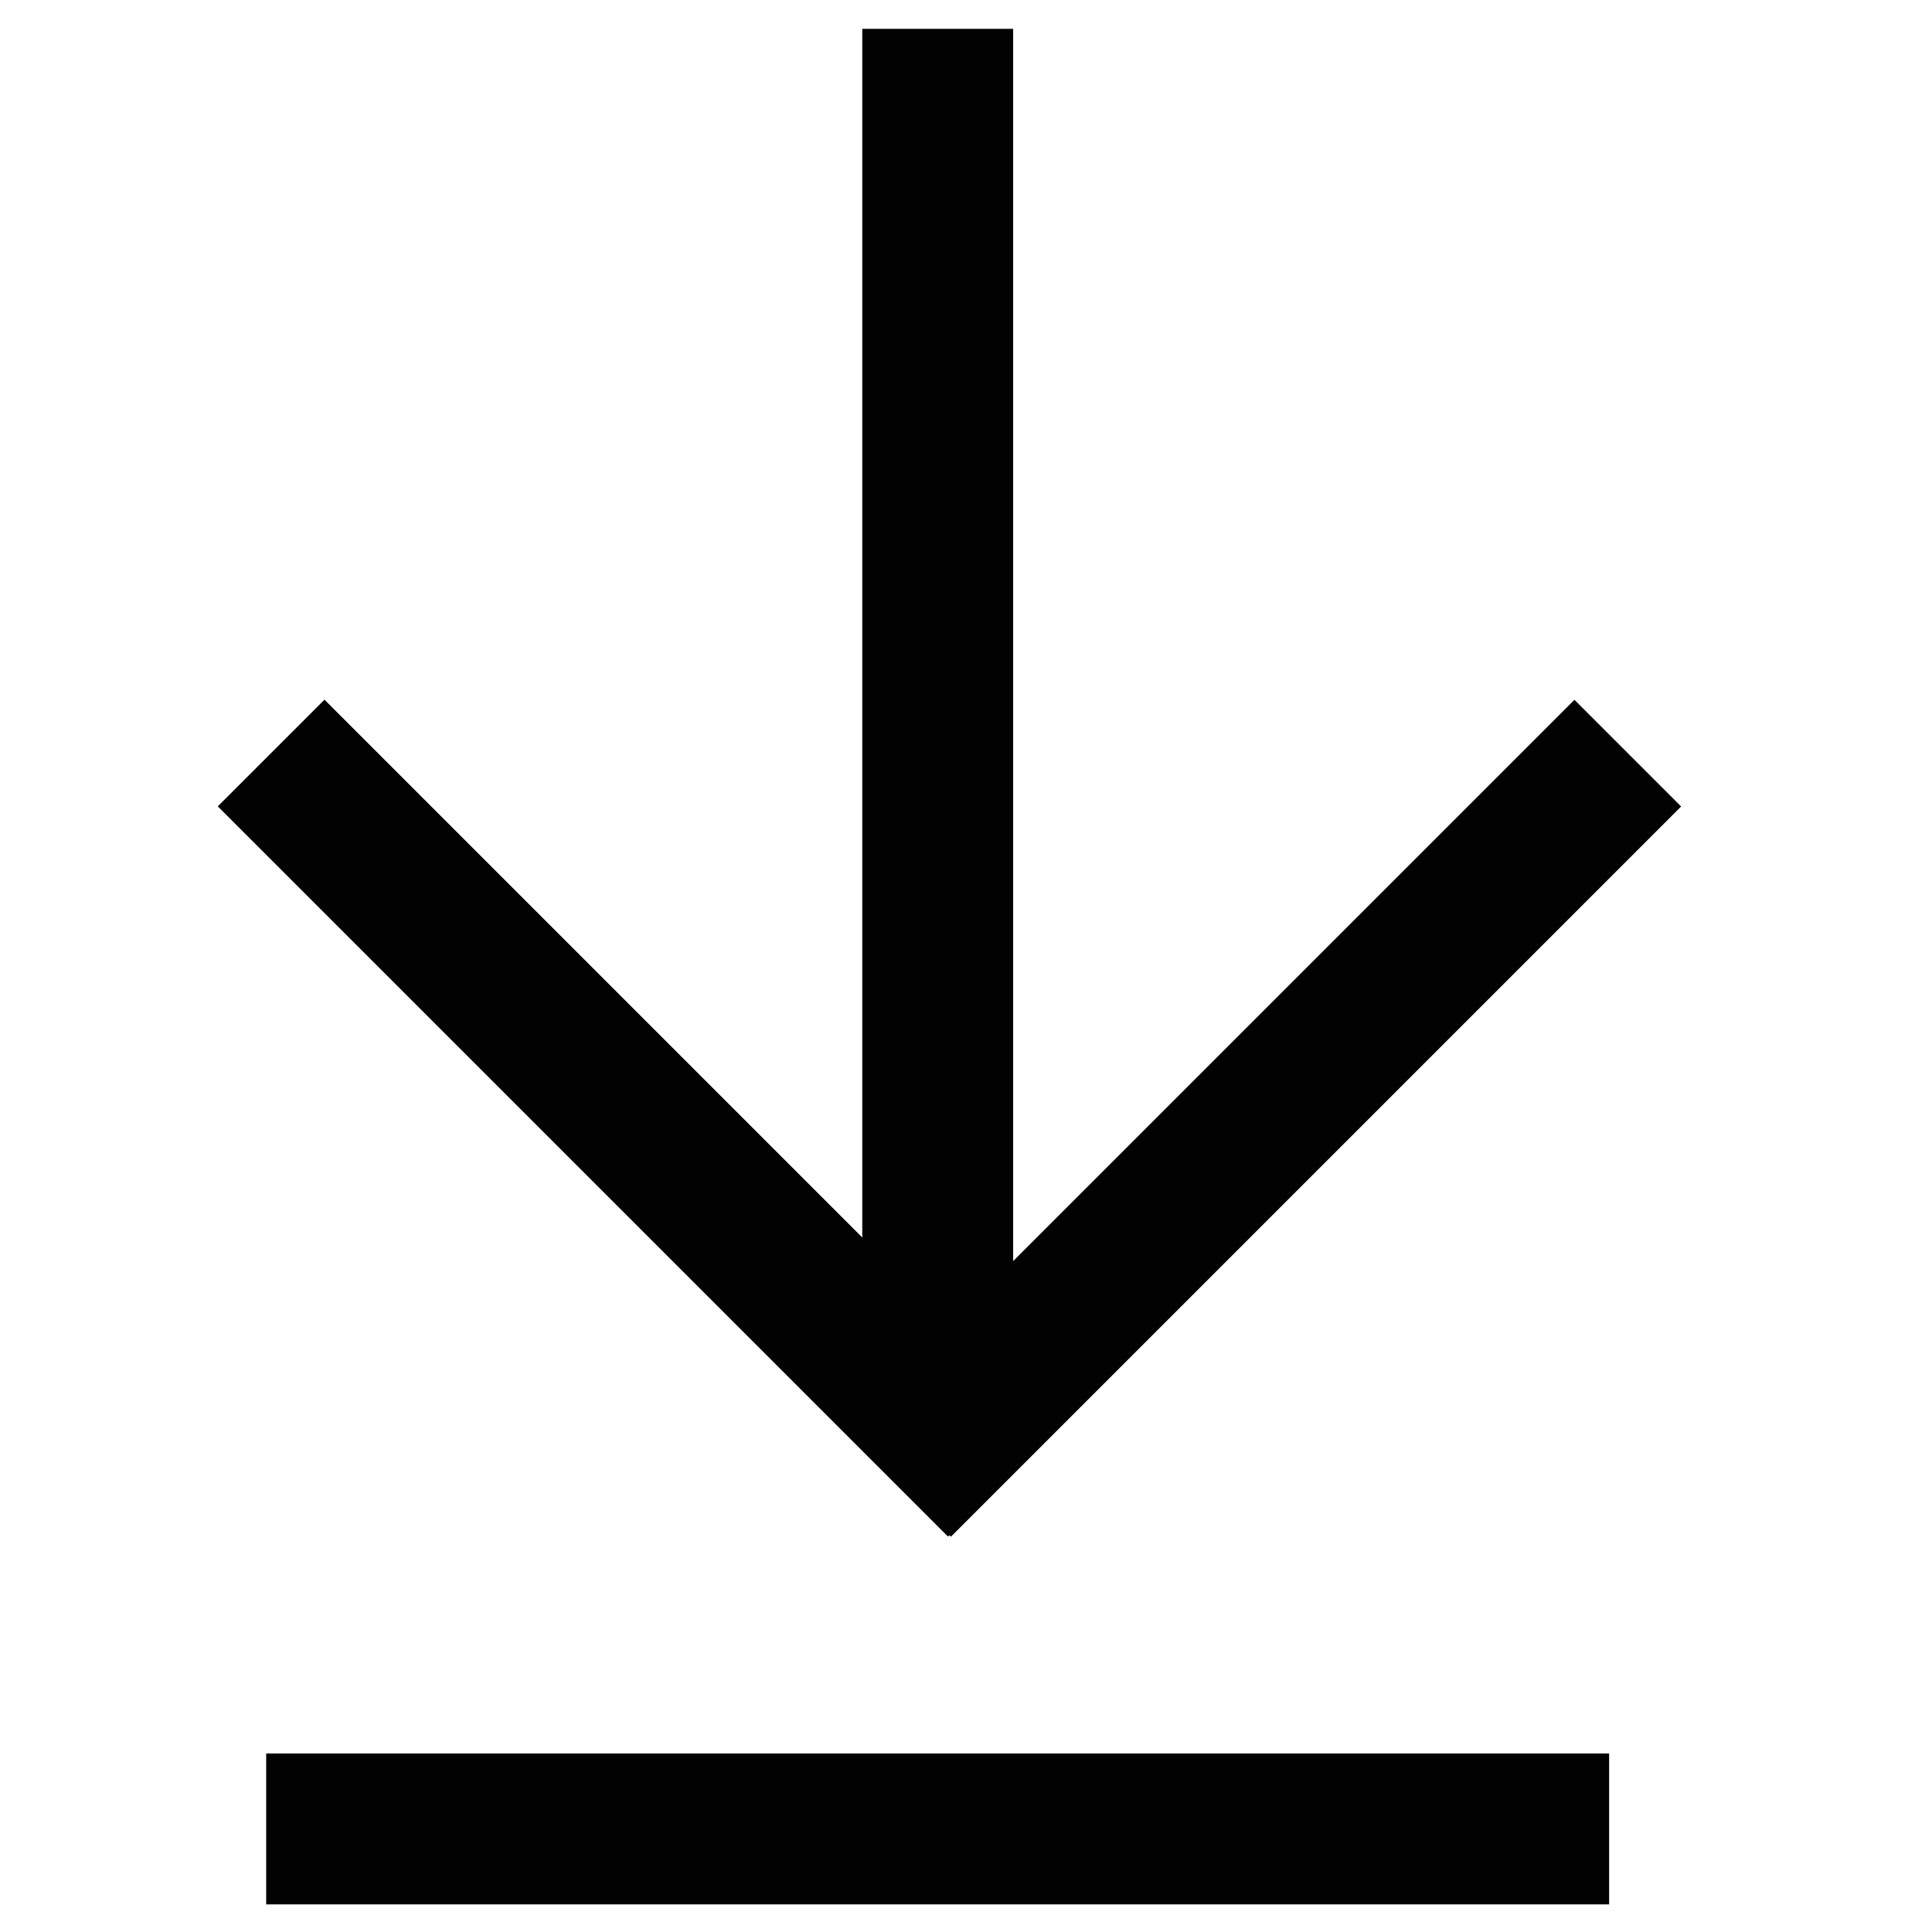 <?xml version="1.0" encoding="utf-8"?>
<!-- Generator: Adobe Illustrator 25.2.0, SVG Export Plug-In . SVG Version: 6.00 Build 0)  -->
<svg version="1.1" xmlns="http://www.w3.org/2000/svg" xmlns:xlink="http://www.w3.org/1999/xlink" x="0px" y="0px"
	 viewBox="0 0 100 100" style="enable-background:new 0 0 100 100;" xml:space="preserve">
<style type="text/css">
	.st0{display:none;}
	.st1{display:inline;fill:none;stroke:#222222;stroke-width:4;stroke-miterlimit:10;}
	.st2{display:inline;fill:#222222;}
	.st3{fill:#020203;}
</style>
<g id="Layer_1" class="st0">
	<path class="st1" d="M61.99,74.8H36.5c-6.58,0-11.92-5.34-11.92-11.92V37.39c0-6.58,5.34-11.92,11.92-11.92h25.49
		c6.58,0,11.92,5.34,11.92,11.92v25.49C73.91,69.47,68.57,74.8,61.99,74.8z"/>
	<circle class="st1" cx="49.25" cy="50.14" r="12.3"/>
	<circle class="st2" cx="63.99" cy="34.45" r="2.4"/>
</g>
<g id="Layer_2">
	
		<rect x="38.61" y="53.98" transform="matrix(-0.707 0.707 -0.707 -0.707 152.476 52.61)" class="st3" width="53.46" height="7.81"/>
	
		<rect x="14.36" y="31.76" transform="matrix(-1.836970e-16 1 -1 -1.836970e-16 84.201 -12.867)" class="st3" width="68.35" height="7.81"/>
	
		<rect x="13.78" y="90.75" transform="matrix(-1 -1.224647e-16 1.224647e-16 -1 97.068 189.32)" class="st3" width="69.51" height="7.81"/>
	
		<rect x="6.2" y="53.98" transform="matrix(0.707 0.707 -0.707 0.707 50.575 -6.332)" class="st3" width="53.46" height="7.81"/>
</g>
</svg>
